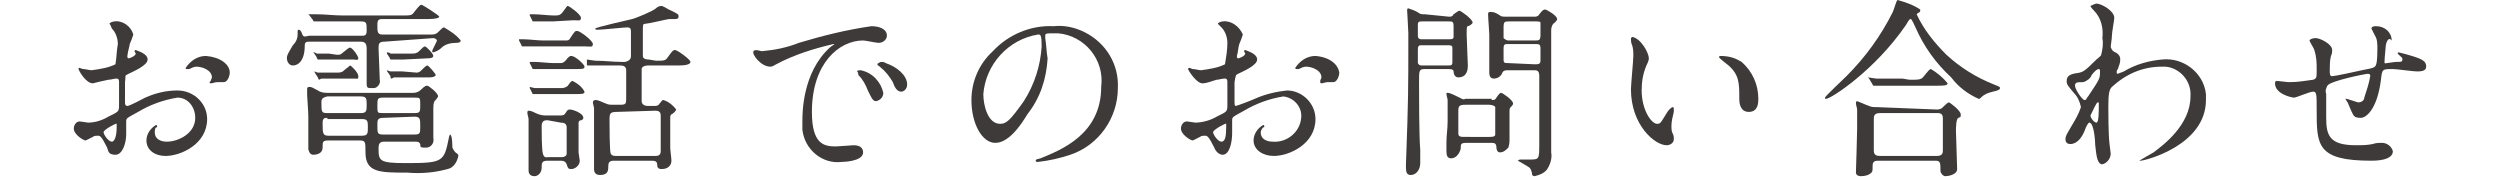 <?xml version="1.0" encoding="utf-8"?>
<!-- Generator: Adobe Illustrator 22.0.1, SVG Export Plug-In . SVG Version: 6.00 Build 0)  -->
<svg version="1.1" id="レイヤー_1" xmlns="http://www.w3.org/2000/svg" xmlns:xlink="http://www.w3.org/1999/xlink" x="0px"
	 y="0px" viewBox="0 0 210 14.9" style="enable-background:new 0 0 210 14.9;" xml:space="preserve">
<style type="text/css">
	.st0{fill:#3E3A39;}
</style>
<title>contact_txt</title>
<g id="レイヤー_2_1_">
	<g id="レイヤー_1-2">
		<path class="st0" d="M12.4,5c0,0.5-1.2,1-1.6,1.2s-0.2,0.1-0.3,0.7c0,0.4,0,1.6,0,1.7s0,0.3,0.2,0.3s1.3-0.6,1.5-0.7
			c0.9-0.4,1.8-0.6,2.7-0.6c1.4,0,2.5,1.1,2.5,2.4c0,0,0,0,0,0c0,2.1-2.2,3.1-3.5,3.1c-0.9,0-1.6-0.5-1.6-1.3c0-0.5,0.3-1,0.8-1.3
			c0,0,0.1,0,0.1,0.1c0,0.1,0,0.1-0.1,0.1c-0.1,0.1-0.1,0.3-0.1,0.4c0,0.8,0.9,0.8,1,0.8c1,0,2.4-0.7,2.4-2c0-0.9-0.6-1.7-1.5-1.7
			c-1.2,0.2-2.3,0.6-3.3,1.2c-0.9,0.5-1,0.5-1,0.8s0,0.9,0,1.1C10.6,12,10.3,13,9.7,13S9.1,12.7,9,12.4c-0.5-1-0.6-1-0.8-1
			c-0.1,0-0.3,0-0.4,0.1c-0.2,0.1-0.4,0.2-0.6,0.3c-0.2,0-1-0.5-1-1c0-0.3,0.2-0.6,0.5-0.6c0.1,0,0.6,0.1,0.7,0.1
			c0.6,0,1.2-0.2,1.7-0.5c0.8-0.4,0.9-0.4,0.9-0.9s0-1.7,0-2c0-0.1,0-0.3-0.2-0.3c-0.2,0-0.5,0.1-0.7,0.1C8.6,6.8,8.2,6.9,7.8,7
			C7.2,7,6.6,5.9,6.6,5.8c0-0.1,0-0.1,0.1-0.1c0,0,0,0,0,0c0,0,0.2,0.1,0.3,0.1c0.2,0,0.5,0.1,0.7,0.1c0.7-0.1,1.4-0.2,2-0.5
			c0.1-0.6,0.1-1.2,0.2-1.7c0-0.5-0.2-1-0.5-1.3C9.3,2.2,9.3,2.1,9.2,2c0-0.1,0.3-0.2,0.4-0.2c0.7-0.1,1.4,0.4,1.6,1.1
			c-0.1,0.3-0.2,0.6-0.3,0.8c0,0.1-0.2,0.8-0.2,1c0,0.1,0,0.2,0.1,0.2s0.6-0.2,0.6-0.4c0,0-0.1-0.2-0.1-0.2s0-0.1,0.1-0.1
			C11.6,4.3,12.4,4.5,12.4,5z M8.7,11.1c0,0.2,0.4,0.8,0.7,0.8c0.2,0,0.4-0.4,0.4-1.2c0-0.1,0-0.2,0-0.3S8.7,10.9,8.7,11.1z
			 M19.3,6.1c0,0.3-0.2,0.8-0.5,0.8h-0.5C18,6.9,17.9,7,17.7,7c0,0-0.1,0-0.1-0.1c0,0,0,0,0,0c0,0,0.1-0.1,0.1-0.1
			c0-0.1,0.1-0.2,0.1-0.3c0-0.6-0.8-0.9-1.3-0.9c-0.2,0-0.4,0.1-0.6,0.2c-0.1,0-0.1,0-0.2,0c-0.1,0-0.1,0-0.1-0.1c0.4-0.6,1-1,1.7-1
			C18.5,4.8,19.3,5.4,19.3,6.1L19.3,6.1z"/>
		<path class="st0" d="M32.3,3.5c-0.5,0-0.5,0.2-0.5,0.6s0.1,2.2,0.1,2.6c0.1,0.3-0.2,0.7-0.5,0.7c-0.1,0-0.1,0-0.2,0
			c-0.3,0-0.4,0-0.4-0.4s0-2.5,0-2.9s-0.1-0.6-0.5-0.6H26c-0.2,0-0.4,0-0.4,0.3c0,1.7-0.9,1.7-1,1.7c-0.3,0-0.5-0.3-0.5-0.6
			c0-0.3,0.1-0.4,0.5-1.1C24.9,3.5,25,3.2,25,2.9c0-0.4,0-0.4,0.1-0.4s0.2,0.1,0.3,0.4S25.8,3,26,3h4.4c0.2,0,0.4,0,0.4-0.4
			c0-0.7,0-0.8-0.5-0.8h-1.6c-1.4,0-1.8,0-2,0h-0.3c0,0-0.1,0-0.1-0.1L26,1.3c-0.1-0.1-0.1-0.1-0.1-0.1s0,0,0,0h0.7
			c0.8,0,1.4,0.1,2.2,0.1h5c0.7,0,0.8,0,1-0.3c0.4-0.5,0.5-0.6,0.6-0.6s1.5,0.9,1.5,1s-0.3,0.2-0.9,0.2h-3.9c-0.4,0-0.4,0.2-0.4,0.6
			s0,0.7,0.4,0.7h4.1c0.2,0,0.4,0,0.6-0.2c0.3-0.3,0.4-0.4,0.5-0.4c0.5,0.3,1,0.6,1.4,1.1c0,0.2-0.3,0.2-0.4,0.2
			c-0.4,0-0.9,0.1-1.2,0.4c-0.2,0.2-0.4,0.3-0.7,0.4c0,0-0.1,0-0.1-0.1c0-0.1,0.4-0.8,0.4-0.9s-0.2-0.2-0.3-0.2L32.3,3.5z M34.7,7.8
			c0.3,0,0.5-0.1,0.7-0.3c0.3-0.3,0.4-0.3,0.5-0.3s0.9,0.6,0.9,0.9c-0.1,0.2-0.2,0.3-0.3,0.4c-0.1,0.2-0.1,0.4-0.1,0.6
			c0,0.4,0,2.1,0,2.5c0.1,0.4-0.2,0.8-0.6,0.8c-0.1,0-0.1,0-0.2,0c-0.3,0-0.3-0.1-0.3-0.3c-0.1-0.2-0.2-0.2-0.5-0.2h-2.5
			c-0.2,0-0.5,0-0.5,0.5c0,1.1,0,1.3,2.3,1.3c3.1,0,3.2-0.1,3.6-2.1c0-0.1,0.1-0.3,0.1-0.3c0.2,0,0.2,1,0.2,1.1
			c0.1,0.2,0.2,0.4,0.4,0.5c0.1,0.1,0.1,0.1,0.1,0.2c-0.1,0.5-0.4,1-0.9,1.1c-1.1,0.3-2.2,0.4-3.4,0.3c-2.3,0-3.5,0-3.5-1.7
			c0-0.9,0-1-0.5-1h-2.6c-0.5,0-0.5,0.1-0.5,0.6S26.6,13,26.3,13s-0.4-0.4-0.4-0.5c0-0.4,0-2.3,0-2.7S25.8,8.1,25.8,8s0-0.4,0-0.5
			s0-0.2,0.2-0.2s0.3,0.1,0.7,0.3c0.3,0.2,0.6,0.2,0.9,0.2H34.7z M28.3,4.6c0.2,0,0.3,0,0.4-0.1c0.5-0.4,0.6-0.5,0.7-0.5
			c0.2,0,0.7,0.7,0.7,0.9S29.8,5,29.7,5h-1.9c-0.2,0-0.6,0-0.9,0c-0.1,0-0.1,0-0.2,0c0,0-0.1-0.1-0.1-0.2l-0.2-0.3
			c0,0-0.1-0.1-0.1-0.1l0,0c0.1,0,0.2,0,0.3,0.1c0.1,0,0.6,0,1,0L28.3,4.6z M28.3,6.1c0.2,0,0.3,0,0.5-0.1c0.2-0.2,0.4-0.3,0.6-0.5
			c0.1,0,0.7,0.6,0.7,0.9s-0.1,0.2-0.3,0.2h-1.9c-0.2,0-0.6,0-0.9,0l-0.2,0.1c0,0-0.1-0.1-0.1-0.2l-0.2-0.3c0-0.1-0.1-0.1-0.1-0.2
			l0,0l0.3,0.1c0.3,0,0.7,0,1,0L28.3,6.1z M30.3,9.5c0.5,0,0.5-0.2,0.5-0.7s0-0.7-0.5-0.7h-2.8C27,8.2,27,8.4,27,8.6
			c0,0.8,0,0.9,0.5,0.9L30.3,9.5z M27.5,9.9c-0.2,0-0.4,0-0.4,0.4c0,0.9,0,1.1,0.5,1.1h2.8c0.5,0,0.5-0.2,0.5-0.7s0-0.7-0.5-0.7
			H27.5z M34.8,9.5c0.5,0,0.5-0.1,0.5-0.7s0-0.6-0.5-0.6h-2.6c-0.5,0-0.5,0.1-0.5,0.7s0,0.6,0.5,0.6H34.8z M32.2,9.9
			c-0.5,0-0.5,0.2-0.5,0.6c0,0.7,0,0.8,0.5,0.8h2.6c0.5,0,0.5-0.1,0.5-0.7s0-0.8-0.5-0.8L32.2,9.9z M33.9,5c-0.2,0-0.6,0-0.9,0h-0.2
			c0,0-0.1-0.2-0.1-0.2l-0.2-0.3c0,0,0-0.1,0-0.1l0,0c0.1,0,0.2,0,0.3,0.1c0.1,0,0.6,0,1,0h0.8c0.2,0,0.4,0,0.6-0.2
			c0.3-0.3,0.4-0.4,0.5-0.4s0.7,0.6,0.7,0.8S36,4.9,35.9,4.9L33.9,5z M35,6.1c0.2,0,0.3-0.1,0.4-0.2c0.2-0.2,0.4-0.4,0.5-0.4
			s0.7,0.7,0.7,0.8s-0.2,0.2-0.5,0.2H34c-0.2,0-0.6,0-0.9,0l-0.2,0.1c-0.1,0-0.1-0.1-0.1-0.2l-0.2-0.3c0,0-0.1-0.1-0.1-0.2l0,0
			l0.3,0.1c0.3,0,0.7,0,1,0L35,6.1z"/>
		<path class="st0" d="M47.5,3.4c0.2,0,0.3,0,0.4-0.2c0.4-0.6,0.4-0.6,0.6-0.6s1.3,0.8,1.3,1.1s-0.2,0.2-0.6,0.2h-3.7
			c-0.3,0-0.9,0-1.3,0c-0.1,0-0.2,0-0.3,0c0,0-0.1,0-0.1-0.1l-0.2-0.4c0-0.1,0-0.1,0-0.1s0,0,0,0H44c0.4,0,1.2,0.1,1.6,0.1L47.5,3.4
			z M47,5.3c0.2,0,0.3,0,0.5-0.2c0.3-0.4,0.4-0.4,0.5-0.4c0.3,0,1.1,0.7,1.1,0.9s-0.2,0.2-0.7,0.2h-2c-0.3,0-0.9,0-1.3,0h-0.3
			c0,0-0.1,0-0.1-0.1l-0.2-0.4c0-0.1,0-0.1,0-0.1s0,0,0,0s0.3,0,0.4,0c0.4,0,1.2,0.1,1.6,0.1L47,5.3z M46,13.5
			c-0.5,0-0.5,0.2-0.5,0.6c0,0.4-0.3,0.7-0.6,0.7c0,0,0,0,0,0c-0.5,0-0.5-0.4-0.5-0.5c0-0.4,0-2.6,0-3.1c0-0.4,0-0.8,0-1.2
			c0-0.1-0.1-0.4-0.1-0.5s0-0.2,0.1-0.2c0.2,0,0.4,0.1,0.6,0.2c0.2,0.1,0.5,0.2,0.8,0.2H47c0.2,0,0.4,0,0.5-0.2
			c0.2-0.3,0.2-0.3,0.4-0.3S49,9.5,49,9.9c0,0.1-0.1,0.2-0.2,0.2s-0.2,0.1-0.2,0.2s0,1.8,0,1.8c0,0.2,0,0.5,0,0.7
			c0,0.1,0.1,0.6,0.1,0.7c0,0.4-0.4,0.7-0.7,0.7c-0.3,0-0.3-0.1-0.4-0.4s-0.4-0.3-0.5-0.3L46,13.5z M46.4,1.8c-0.4,0-1,0-1.3,0h-0.3
			c0,0-0.1,0-0.1-0.1l-0.2-0.4c0-0.1,0-0.1,0-0.1s0,0,0,0s0.3,0,0.4,0c0.4,0,1.2,0.1,1.6,0.1s0.5,0,0.7-0.2c0.4-0.5,0.4-0.6,0.5-0.6
			s1.1,0.7,1.1,1s-0.2,0.2-0.6,0.2L46.4,1.8z M47.2,7.4c0.2,0,0.4-0.1,0.5-0.2c0.2-0.3,0.3-0.4,0.4-0.4c0.4,0.2,0.8,0.5,1,0.9
			c0,0.2-0.2,0.2-0.7,0.2h-2c-0.5,0-0.9,0-1.4,0h-0.2c0,0-0.1,0-0.1-0.1l-0.2-0.4c0-0.1,0-0.1,0-0.1s0,0,0,0l0.4,0.1
			c0.5,0,1.2,0,1.6,0L47.2,7.4z M46,10.1c-0.2,0-0.5,0-0.5,0.5s0,1.9,0.1,2.3s0.3,0.3,0.5,0.3h1.1c0.2,0,0.4-0.1,0.4-0.3
			c0,0,0-0.1,0-0.1v-2.1c0-0.3-0.2-0.4-0.5-0.4L46,10.1z M55.1,5.1c0.7,0,0.8,0,1-0.3c0.3-0.4,0.4-0.6,0.6-0.6S58,5,58,5.2
			s-0.4,0.3-0.9,0.3h-2.7c-0.2,0-0.5,0.1-0.5,0.3s0,2.4,0,2.7s0.3,0.4,0.5,0.4h0.5c0.2,0,0.4,0,0.5-0.2c0.2-0.2,0.2-0.3,0.3-0.3
			c0.4,0.1,0.8,0.4,1.1,0.8c0,0.1-0.3,0.4-0.4,0.4c-0.1,0.1-0.1,0.2-0.1,0.3c0,0.2,0,1.9,0,2.5c0,0.2,0.1,0.9,0.1,1.1
			c0,0.4-0.3,0.7-0.8,0.7c0,0,0,0,0,0c-0.3,0-0.4-0.1-0.4-0.4s-0.3-0.3-0.5-0.3h-3.1c-0.2,0-0.5,0-0.5,0.4s0,0.8-0.7,0.8
			c-0.5,0-0.5-0.4-0.5-0.5s0-0.5,0-0.6c0-0.4,0-2,0-2.4c0-0.7,0-1.4,0-2.1c0-0.1-0.1-0.4-0.1-0.5s0.1-0.2,0.2-0.2
			c0.3,0,0.6,0.2,0.9,0.3c0.2,0.1,0.4,0.1,0.5,0.1h0.7c0.5,0,0.5-0.1,0.5-0.6V5.9c0-0.3-0.2-0.4-0.5-0.4h-0.4c-1.4,0-1.9,0-2,0h-0.3
			c-0.1,0-0.1,0-0.1-0.1L49.3,5c-0.1,0-0.1,0-0.1,0s0,0,0.1,0L50,5.1c0.8,0,1.5,0.1,2.2,0.1h0.3C53,5.1,53,4.8,53,4.7v-2
			c0-0.2,0-0.4-0.3-0.4s-2.1,0.2-2.5,0.2c-0.1,0-0.2,0-0.2-0.1s2.7-0.7,3.1-0.8s1.8-0.7,2-0.9s0.4-0.2,0.5-0.2
			c0.3,0.1,0.5,0.3,0.8,0.4C57,1.2,57,1.2,57,1.4s-0.2,0.2-0.3,0.2h-0.5c-0.1,0-1.8,0.4-2,0.4s-0.2,0.1-0.2,0.5c0,0.8,0,2.2,0,2.2
			c0,0.3,0.4,0.3,0.5,0.3L55.1,5.1z M51.8,9.4c-0.5,0-0.6,0.1-0.6,0.6s0,2.7,0.1,2.9s0.3,0.2,0.5,0.2H55c0.2,0,0.5,0,0.5-0.4v-3
			c0-0.4-0.3-0.4-0.5-0.4L51.8,9.4z"/>
		<path class="st0" d="M64,4.3c1.1-0.1,2.1-0.3,3.1-0.7c2-0.6,4-1.1,6.1-1.4c0.6,0,1.3,0.2,1.3,0.8c0,0.3-0.3,0.6-0.7,0.6
			c-0.2,0-1.1-0.2-1.3-0.2c-2,0-4.3,1.9-4.3,6c0,2.7,1,2.9,2,2.9c0.2,0,1.4-0.1,1.5-0.1c0.5,0,0.8,0.2,0.8,0.6
			c0,0.8-1.8,0.8-1.8,0.8c-1.6,0.2-3.1-1-3.3-2.7c0-0.2,0-0.5,0-0.7c0-0.7,0-4.1,2.3-6.2c0.1-0.1,0.3-0.2,0.4-0.3c0,0-0.1,0-0.1,0
			c-1.7,0.4-3.3,0.9-4.8,1.7c-0.2,0.1-0.3,0.2-0.5,0.2c-0.8,0-1.6-1.1-1.4-1.3C63.4,4.1,63.9,4.3,64,4.3z M74.2,7.8
			c0,0.3-0.2,0.6-0.6,0.7c-0.3,0-0.4-0.3-0.7-0.9c-0.2-0.5-0.4-0.9-0.8-1.3C72.1,6.2,72.1,6.1,72,6c0-0.1,0.2-0.1,0.3-0.1
			C73.3,6.1,74,6.9,74.2,7.8z M76.2,7.1c0,0.4-0.3,0.6-0.5,0.6c-0.4,0-0.6-0.5-0.7-0.8c-0.3-0.5-0.6-0.9-1.1-1.3
			c-0.1-0.1-0.2-0.1-0.2-0.2S74,5.2,74,5.2c0.1,0,0.3,0,0.4,0.1C75.3,5.6,76.2,6.3,76.2,7.1z"/>
		<path class="st0" d="M87.8,3c0,0,0,0.1,0,0.2c0.1,0.6,0.1,1.2,0.2,1.7c-0.1,1.7-0.6,3.3-1.7,4.7c-1.2,2-2.1,2.4-2.7,2.4
			c-1.1,0-2-1.6-2-3.6c0-1.5,0.6-3,1.8-4.1c1.3-1.4,3.2-2.2,5.1-2.1c0.9-0.1,1.8,0.1,2.6,0.5c1.8,0.9,2.9,2.7,2.8,4.7
			c0,2.5-1.6,4.8-4,5.6c-0.9,0.3-1.8,0.5-2.7,0.6c-0.1,0-0.2,0-0.2-0.1s0-0.1,0.4-0.2c1.7-0.7,5.1-2,5.1-6C92.8,5,91.1,3,88.9,2.8
			c-0.2,0-0.5,0-0.7,0C87.8,2.8,87.8,2.9,87.8,3z M82.6,7.9c0,1,0.4,2.5,1.4,2.5c0.5,0,0.8-0.2,2-1.9c0.9-1.4,1.4-3,1.5-4.6
			c0-1-0.1-1-0.3-1C84.7,3.3,82.8,5.4,82.6,7.9L82.6,7.9z"/>
		<path class="st0" d="M105.6,5c0,0.5-1.2,1-1.6,1.2c-0.2,0.1-0.2,0.1-0.3,0.7c0,0.4,0,1.6,0,1.7s0,0.3,0.1,0.3s1.4-0.5,1.6-0.6
			c0.9-0.4,1.8-0.6,2.7-0.7c1.3,0,2.4,1.1,2.4,2.4c0,2.1-2.2,3.1-3.5,3.1c-0.9,0-1.7-0.5-1.7-1.3c0-0.5,0.3-1,0.8-1.3
			c0,0,0.1,0,0.1,0.1c0,0.1,0,0.1-0.1,0.1c-0.1,0.1-0.2,0.3-0.2,0.4c0,0.8,0.9,0.8,1,0.8c1.2,0.1,2.3-0.8,2.4-2
			c0.1-0.9-0.6-1.7-1.5-1.8c-1.2,0.2-2.3,0.6-3.3,1.2c-0.9,0.5-1,0.5-1,0.8s0,0.9,0,1.1c0,0.7-0.2,1.8-0.8,1.8
			c-0.3,0-0.6-0.3-0.7-0.6c-0.5-1-0.6-1-0.8-1c-0.1,0-0.3,0-0.4,0.1c-0.2,0.1-0.4,0.2-0.6,0.3c-0.2,0-1-0.5-1-1
			c0-0.3,0.2-0.6,0.5-0.6c0.1,0,0.6,0.1,0.7,0.1c0.6,0,1.3-0.2,1.8-0.5c0.8-0.4,0.9-0.4,0.9-0.9s0-1.7,0-2c0-0.1,0-0.3-0.2-0.3
			c-0.3,0-0.5,0.1-0.7,0.1C101.8,6.8,101.4,7,101,7c-0.5,0-1.2-1.1-1.2-1.2c0-0.1,0.1-0.1,0.1-0.1c0,0,0,0,0,0
			c0.1,0,0.2,0.1,0.3,0.1c0.2,0,0.5,0.1,0.7,0.1c0.7-0.1,1.4-0.2,2-0.5c0.1-0.6,0.2-1.2,0.2-1.8c0-0.5-0.2-1-0.5-1.3
			c-0.1-0.1-0.2-0.2-0.3-0.3c0-0.1,0.3-0.2,0.4-0.2c0.7-0.1,1.4,0.4,1.7,1.1c-0.1,0.3-0.2,0.6-0.3,0.8c-0.1,0.3-0.1,0.7-0.2,1
			c0,0.1,0,0.2,0.1,0.2s0.6-0.2,0.6-0.4c0,0-0.1-0.2-0.1-0.2s0-0.1,0.1-0.1C104.8,4.3,105.6,4.5,105.6,5z M101.9,11.1
			c0,0.2,0.4,0.8,0.7,0.8s0.4-0.4,0.4-1.2c0-0.1,0-0.2,0-0.3S101.9,10.9,101.9,11.1L101.9,11.1z M112.5,6.1c0,0.3-0.2,0.8-0.5,0.8
			h-0.5c-0.1,0-0.4,0.1-0.5,0.1c0,0-0.1,0-0.1-0.1c0,0,0,0,0,0c0,0,0-0.1,0-0.1c0-0.1,0.1-0.2,0.1-0.3c0-0.6-0.8-0.9-1.3-0.9
			c-0.2,0-0.4,0.1-0.6,0.2c-0.1,0-0.1,0-0.2,0c0,0-0.1,0-0.1-0.1c0.4-0.6,1-1,1.7-1C111.7,4.8,112.4,5.4,112.5,6.1z"/>
		<path class="st0" d="M121.7,1.4c0.2,0,0.3,0,0.4-0.2c0.3-0.2,0.4-0.3,0.5-0.3s1.1,0.7,1.1,1c0,0.1-0.3,0.3-0.4,0.3
			s-0.1,0.2-0.1,0.7c0,0.4,0.1,2.4,0.1,2.6s0,1-0.8,1c-0.3,0-0.4-0.3-0.4-0.5s-0.3-0.2-0.5-0.2h-1.9c-0.5,0-0.5,0.1-0.5,1.1
			s0,4.5,0.1,5.7c0,0.2,0,1,0,1.1c0,0.5-0.3,1-0.8,1c0,0,0,0,0,0c-0.3,0-0.4-0.2-0.4-0.6c0-0.1,0-0.2,0-0.3c0.2-5.5,0.2-6.1,0.2-11
			c0-0.3-0.1-1.8-0.1-1.9s0-0.2,0.1-0.2c0.3,0.1,0.6,0.2,0.9,0.4c0.1,0.1,0.3,0.1,0.5,0.1L121.7,1.4z M119.5,1.8
			c-0.3,0-0.4,0-0.4,0.3V3c0,0.3,0.2,0.3,0.4,0.3h2.2c0.2,0,0.4,0,0.4-0.2V2.2c0-0.4-0.1-0.4-0.4-0.4L119.5,1.8z M119.5,3.8
			c-0.3,0-0.4,0-0.4,0.4v1.1c0.1,0.2,0.2,0.2,0.4,0.2h2.1c0.3,0,0.4,0,0.4-0.3V4c0-0.2-0.2-0.2-0.4-0.2L119.5,3.8z M125.3,8.4
			c0.2,0,0.3,0,0.4-0.2c0.2-0.3,0.3-0.4,0.4-0.4s1,0.6,1,0.9c0,0.1-0.1,0.2-0.2,0.3c-0.1,0.1-0.1,0.2-0.1,0.3c0,0.3,0,1.9,0,2.3
			c0,0.3,0,0.5-0.1,0.8c-0.2,0.2-0.4,0.4-0.7,0.4c-0.2,0-0.3-0.2-0.3-0.4c0-0.4-0.2-0.4-0.5-0.4h-2c-0.5,0-0.5,0.1-0.5,0.5
			c-0.1,0.4-0.4,0.8-0.8,0.8c-0.3,0-0.4-0.2-0.4-0.6c0-0.1,0-0.6,0-0.7c0-0.7,0.1-1.1,0.1-1.8c0-0.4,0-1.4,0-1.8
			c0-0.1-0.1-0.4-0.1-0.5s0-0.1,0.1-0.1s0.2,0,1,0.4c0.2,0.1,0.3,0.2,0.5,0.1H125.3z M125.1,11.5c0.2,0,0.5,0,0.5-0.2
			c0-0.3,0-0.7,0-1c0-0.2,0-1.2,0-1.3s-0.3-0.2-0.5-0.2h-2c-0.5,0-0.6,0.1-0.6,0.5v1.9c0,0.3,0.2,0.3,0.6,0.3L125.1,11.5z
			 M128.9,1.4c0.1,0,0.3,0,0.4-0.2c0.3-0.4,0.4-0.4,0.5-0.4s1,0.5,1,0.8c0,0.1-0.1,0.2-0.2,0.3c-0.2,0.1-0.3,0.4-0.3,0.6v7.3
			c0,0.4,0,2.5,0,3c0.1,0.5-0.1,1.1-0.4,1.5c-0.3,0.3-0.6,0.4-1,0.5c-0.1,0-0.2-0.1-0.2-0.1c0-0.2-0.1-0.5-0.2-0.6
			c-0.1-0.1-1-0.6-1-0.6s0.1-0.1,0.2-0.1h0.9c0.7,0,0.7-0.1,0.7-1.3c0-0.8,0-4.8,0-5.7c0-0.5-0.2-0.5-0.5-0.5h-2.1
			c-0.2,0-0.4,0-0.5,0.2c-0.1,0.3-0.4,0.5-0.7,0.5c-0.1,0-0.4,0-0.4-0.5c0-0.1,0-2.7,0-3.2c0-0.2-0.1-1.4-0.1-1.7
			c0-0.1,0-0.2,0.2-0.2c0.3,0,0.5,0.1,0.8,0.3c0.1,0.1,0.3,0.1,0.4,0.1L128.9,1.4z M128.9,3.4c0.4,0,0.5,0,0.5-0.5c0-0.3,0-0.7,0-1
			c0-0.1-0.2-0.1-0.4-0.1h-2.2c-0.4,0-0.5,0-0.5,0.5c0,0.8,0,0.9,0,0.9s0.2,0.2,0.4,0.2L128.9,3.4z M128.9,5.4c0.3,0,0.5,0,0.5-0.3
			v-1c0-0.4-0.1-0.4-0.5-0.4h-2.2c-0.3,0-0.4,0-0.4,0.4v0.9c0,0.3,0.1,0.3,0.4,0.3L128.9,5.4z"/>
		<path class="st0" d="M138.5,4.9c0,0.1,0,0.2-0.2,0.6c-0.3,0.7-0.4,1.4-0.4,2.1c0,1.6,0.8,2.8,1.3,2.8c0.3,0,0.3-0.1,0.8-0.9
			c0.1-0.2,0.4-0.5,0.5-0.5s0.1,0.1,0.1,0.1c0,0.1,0,0.2,0,0.3c-0.1,0.4-0.2,0.8-0.2,1.2c0,0.2,0,0.4,0.1,0.6
			c0.1,0.2,0.1,0.3,0.1,0.5c0,0.3-0.3,0.5-0.6,0.5c-1,0-3-1.7-3-4.7c0-0.4,0.2-2.4,0.2-2.8c0-0.3,0-0.6-0.1-0.9
			C137,3.6,137,3.4,137,3.2c0,0,0.1-0.1,0.1-0.1C137.8,3.2,138.5,4.4,138.5,4.9z M146.3,5.2c0.9,0.8,1.4,1.9,1.4,3.1
			c0,0.3,0,1.1-0.8,1.1c-0.8,0-0.8-0.9-0.8-1.1c0-1.3,0-2-0.9-2.8c-0.1-0.1-0.8-0.6-0.8-0.7s0.1-0.1,0.1-0.1
			C145.3,4.7,145.8,4.9,146.3,5.2L146.3,5.2z"/>
		<path class="st0" d="M161.3,0.8C161.3,0.8,161.3,0.9,161.3,0.8c0,0.2,0,0.2-0.2,0.3c0,0-0.1,0.1-0.1,0.1c0.6,1.3,1.5,2.4,2.5,3.4
			c1.2,1.1,2.5,1.9,4,2.5c0.5,0.2,0.5,0.2,0.5,0.3s-0.1,0.2-0.6,0.3c-0.4,0.1-0.7,0.2-1,0.5c-0.1,0.1-0.1,0.1-0.2,0.1
			c-0.9-0.4-1.7-1-2.3-1.8c-1.3-1.2-2.3-2.6-3-4.2c-0.1-0.2-0.3-0.7-0.4-0.7c-0.1,0-0.1,0-0.4,0.5c-2.6,3.8-6.3,6.2-6.7,6.2
			c-0.1,0-0.1,0-0.1-0.1c0,0,0,0,0,0c0-0.1,1.5-1.5,1.8-1.8C156.7,4.8,158,3,159,1c0.1-0.2,0.3-1,0.4-1
			C160.1,0.2,160.7,0.4,161.3,0.8z M162.7,9.2c0.1,0,0.2,0,0.4-0.1c0.1-0.1,0.5-0.5,0.6-0.5c0.1,0,1,0.7,1,1s0,0.2-0.2,0.3
			c-0.2,0.1-0.2,0.9-0.2,1.1c0,0.5,0.1,2.7,0.1,3.2s-0.8,0.6-1,0.6c-0.2,0-0.4-0.3-0.4-0.4c0-0.7,0-0.9-0.4-0.9h-4.8
			c-0.2,0-0.5,0-0.5,0.4s0,0.5-0.1,0.6c-0.2,0.2-0.5,0.3-0.9,0.3c-0.2,0-0.4-0.1-0.4-0.3c0,0,0-0.1,0-0.1c0-0.1,0.1-3,0.1-3.6
			c0-0.3,0-1.3,0-1.6c0-0.1-0.1-0.4-0.1-0.5s0-0.2,0.1-0.2c0.3,0.1,0.7,0.3,1,0.4c0.2,0.1,0.4,0.1,0.7,0.1L162.7,9.2z M160.4,6.7
			c0.6,0,0.8,0,1-0.1c0.2-0.1,0.6-0.8,0.8-0.8c0.5,0.3,1,0.7,1.4,1.2c0,0.2-0.4,0.2-0.9,0.2h-3c-1.1,0-1.6,0-2,0h-0.3
			c0,0-0.1,0-0.1-0.1L157,6.6c-0.1-0.1-0.1-0.1-0.1-0.1s0,0,0,0l0.7,0.1c0.8,0,1.5,0,2.2,0L160.4,6.7z M162.7,13.1
			c0.5,0,0.5-0.3,0.5-0.5c0-0.4,0-2.2,0-2.6c0-0.2,0-0.5-0.4-0.5h-4.9c-0.5,0-0.5,0.3-0.5,0.5c0,0.4,0,2.2,0,2.6
			c0,0.2,0,0.5,0.5,0.5H162.7z"/>
		<path class="st0" d="M177.7,4.4c0.4,0.2,0.4,0.5,0.4,0.6c0,0.3-0.1,0.5-0.2,0.8c-0.1,0.1-0.1,0.2-0.1,0.3c0,0,0,0.1,0.1,0.1
			c0.2-0.1,0.3-0.1,0.5-0.2c1-0.6,2.1-0.9,3.2-1c1.8-0.2,3.5,1.1,3.7,2.9c0,0.2,0,0.3,0,0.5c0,3.8-5.1,5.1-5.5,5.1h-0.1
			c0,0,1-0.6,1.2-0.7c0.8-0.6,3.1-2.3,3.1-4.7c0.1-1.3-0.9-2.4-2.1-2.5c-0.1,0-0.2,0-0.3,0c-1.6,0-3,0.6-4.2,1.7
			c-0.2,0.2-0.3,0.5-0.3,1.6c0,0.4,0,2.4,0.1,3.2c0,0.1,0.1,0.7,0.1,0.8c0,0.4-0.3,0.8-0.7,0.9c-0.4,0-0.5-0.6-0.6-1.6
			c0-0.3-0.1-1.9-0.5-1.9c-0.1,0-0.3,0.4-0.4,0.7c-0.2,0.5-0.6,1.1-1.2,1.1c-0.2,0-0.4-0.1-0.4-0.4s0.1-0.4,0.5-1.1
			c0.3-0.5,0.6-1,0.8-1.6c-0.1-0.5-0.3-0.9-0.6-1.2c-0.5-0.6-0.6-0.7-0.6-1c0-0.5,0.4-0.6,1.1-0.7c0.3-0.1,0.4-0.1,1.4-1.1
			c0.1-0.1,0.4-0.3,0.4-0.4c0.1-0.4,0.2-0.9,0.1-1.4c0.1-0.8-0.1-1.7-0.7-2.3c-0.3-0.3-0.3-0.4-0.3-0.4s0.4-0.2,0.5-0.2
			c0.4,0,1.5,0.6,1.5,1.2c0,0.2-0.2,1.2-0.2,1.5s-0.1,0.8-0.1,0.9S177.4,4.3,177.7,4.4z M175.7,6.3c-0.1,0.3-0.4,0.5-0.7,0.6
			c-0.5,0-0.7,0-0.7,0.3s0.6,1.2,0.8,1.2c0.2,0,0.1-0.1,0.3-0.3c1-1.5,1-1.5,1-2.1c0-0.1,0-0.2-0.1-0.2S176,5.9,175.7,6.3L175.7,6.3
			z M175.6,9.7c0,0.2,0.3,0.6,0.5,0.6s0.2-0.9,0.2-1.6c0-0.1,0-0.1-0.1-0.1C176.1,8.6,175.7,9.5,175.6,9.7L175.6,9.7z"/>
		<path class="st0" d="M200.4,3.9c-0.1,1.1-0.1,1.1-0.1,1.3s0.1,0.1,0.2,0.1s0.6-0.1,0.8-0.1c0.4,0,0.5,0,0.5-0.2s0-0.1-0.3-0.4
			c0,0-0.1-0.1-0.1-0.1c0-0.1,0.1-0.1,0.1-0.1c0.4,0.1,0.8,0.2,1.1,0.3c1,0.3,1.2,0.5,1.2,0.9S203.3,6,203,6c-0.3,0-1.7-0.2-2-0.2
			c-0.9,0-0.9,0-1,0.9c-0.3,2.4-1.2,3.2-1.7,3.2c-0.6,0-0.6-0.2-0.8-0.6c-0.1-0.2-0.2-0.5-0.3-0.7c-0.1-0.1-0.1-0.2-0.2-0.3
			c0,0,0,0,0.1,0c0.1,0,0.9,0.3,1,0.3c0.3,0,0.5-0.2,0.5-0.4c0.2-0.6,0.4-1.2,0.5-1.8c0-0.1,0-0.2-0.2-0.2c-0.2,0-3.2,0.6-3.4,1
			c-0.1,0.2-0.2,0.4-0.1,0.7c0,0.5,0,2,0,2c0,1.5,0.3,2.3,2.5,2.3c0.5,0,0.9,0,1.4-0.1c0.3-0.1,0.5-0.1,0.8-0.1
			c0.4,0,0.8,0.3,0.9,0.7c0,0.8-1.5,0.8-1.8,0.8c-4.6,0-4.6-1.3-4.6-4.3c0-1.3,0-1.5-0.3-1.5c-0.3,0-1.4,0.5-1.6,0.5
			s-1.6-0.3-1.6-1.2c0-0.2,0.1-0.2,0.2-0.2c0.1,0,0.8,0.1,1,0.1c0.7,0,1.3-0.1,2-0.2c0.3-0.1,0.3-0.2,0.3-0.8c0-0.6,0-1.1-0.2-1.7
			c0-0.1-0.4-0.7-0.4-0.8s0.3-0.2,0.5-0.2c0.4,0,1.4,0.5,1.4,1c0,0.2,0,0.3-0.1,0.5c-0.1,0.4-0.1,0.8-0.1,1.2c0,0.3,0,0.5,0.2,0.5
			c0.2,0,2.1-0.4,2.5-0.5c1-0.2,1.1-0.2,1.2-0.5s0.1-1.1,0.1-1.3c0-0.4,0-0.8-0.2-1.1c-0.1-0.2-0.2-0.4-0.3-0.6
			c0-0.2,0.3-0.2,0.4-0.2c0.7,0,1.3,0.5,1.3,1.2C200.6,3,200.4,3.7,200.4,3.9z"/>
	</g>
</g>
</svg>

